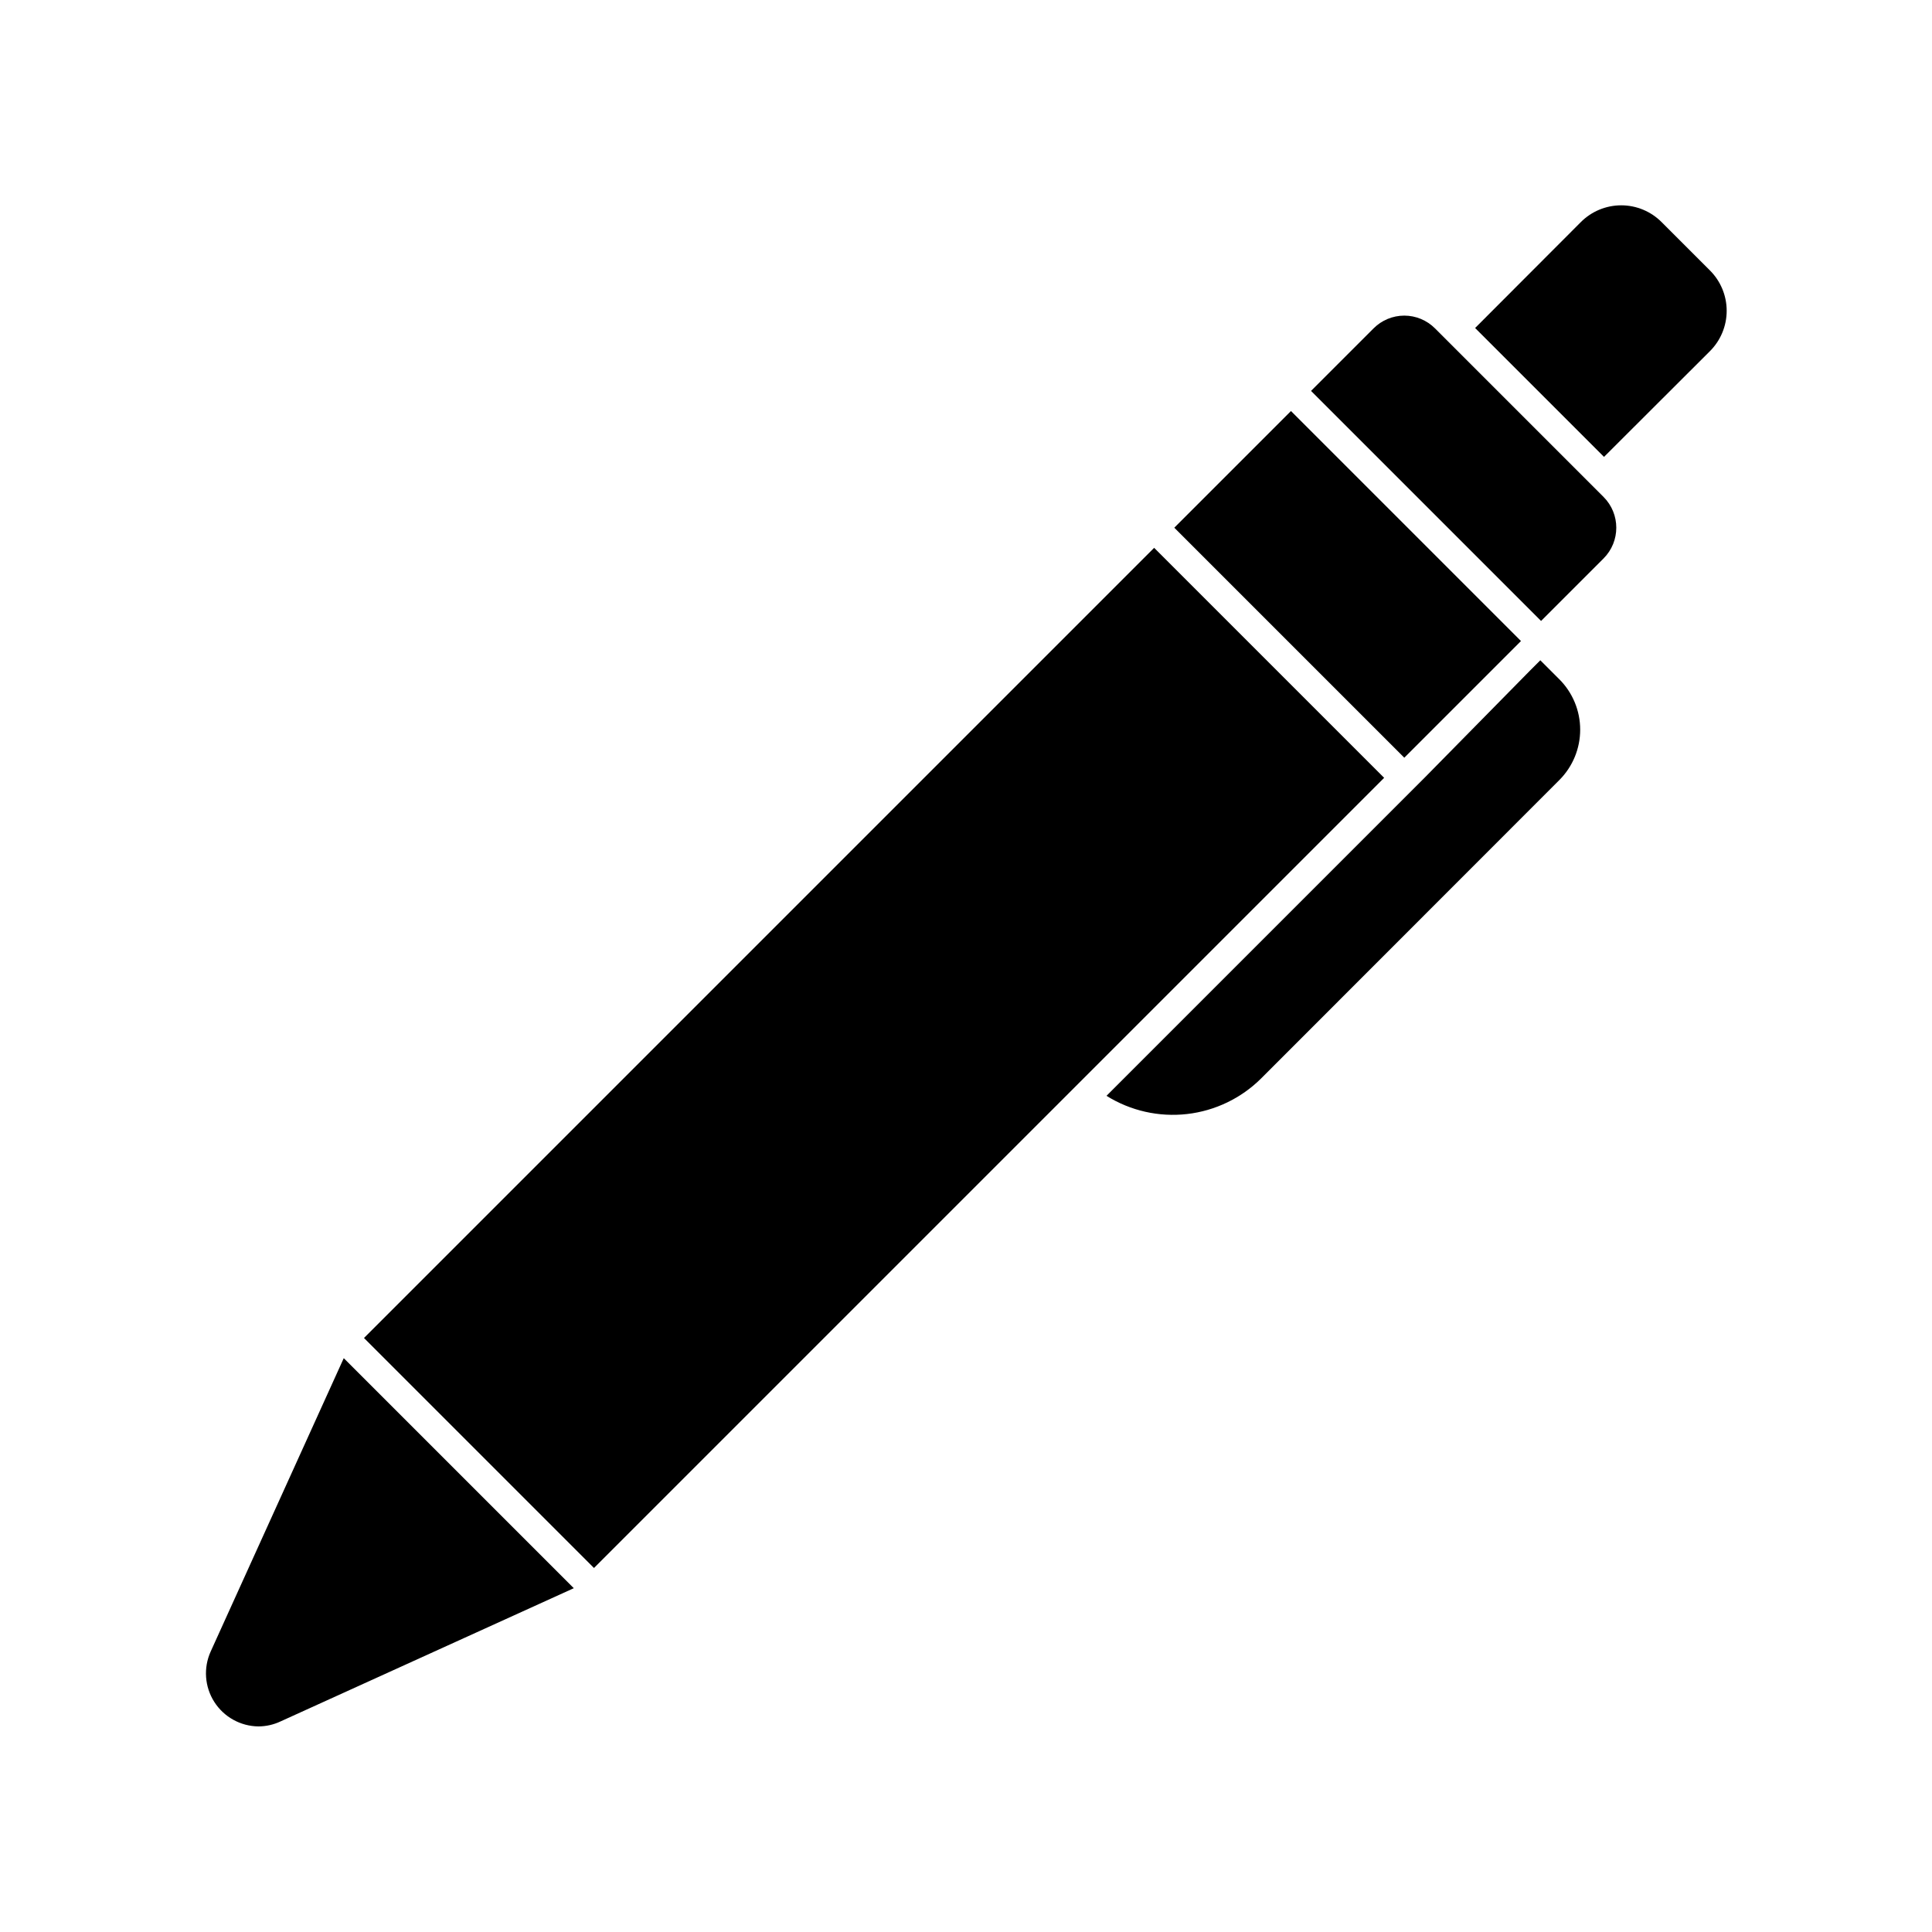 <?xml version="1.0" encoding="UTF-8"?>
<!-- Uploaded to: SVG Repo, www.svgrepo.com, Generator: SVG Repo Mixer Tools -->
<svg fill="#000000" width="800px" height="800px" version="1.1" viewBox="144 144 512 512" xmlns="http://www.w3.org/2000/svg">
 <g>
  <path d="m569.08 265.08 28.012-27.961c2.875-2.84 4.496-6.715 4.496-10.758s-1.621-7.914-4.496-10.754l-12.695-12.695c-2.84-2.879-6.715-4.5-10.758-4.5s-7.918 1.621-10.758 4.5l-27.961 28.012z"/>
  <path d="m557.24 324.02-5.039-5.039-2.769 2.769-27.914 28.367-84.285 84.289c6.367 3.973 13.891 5.676 21.348 4.824s14.406-4.203 19.711-9.512l78.949-78.996c3.539-3.543 5.523-8.344 5.523-13.352s-1.984-9.809-5.523-13.352z"/>
  <path d="m552.4 308.56 16.574-16.574v-0.004c4.477-4.5 4.477-11.77 0-16.273l-44.688-44.688c-2.156-2.16-5.082-3.379-8.137-3.379-3.055 0-5.981 1.219-8.137 3.379l-16.574 16.574z"/>
  <path d="m240.46 498.58 209.4-209.4 60.953 60.953-209.4 209.4z"/>
  <path d="m296.06 564.89-60.961-60.961-35.266 77.738c-1.957 4.324-1.602 9.344 0.949 13.348 2.551 4.004 6.949 6.449 11.695 6.504 2.019-0.008 4.016-0.453 5.844-1.312z"/>
  <path d="m455.2 283.85 30.922-30.922 60.953 60.953-30.922 30.922z"/>
 </g>
</svg>